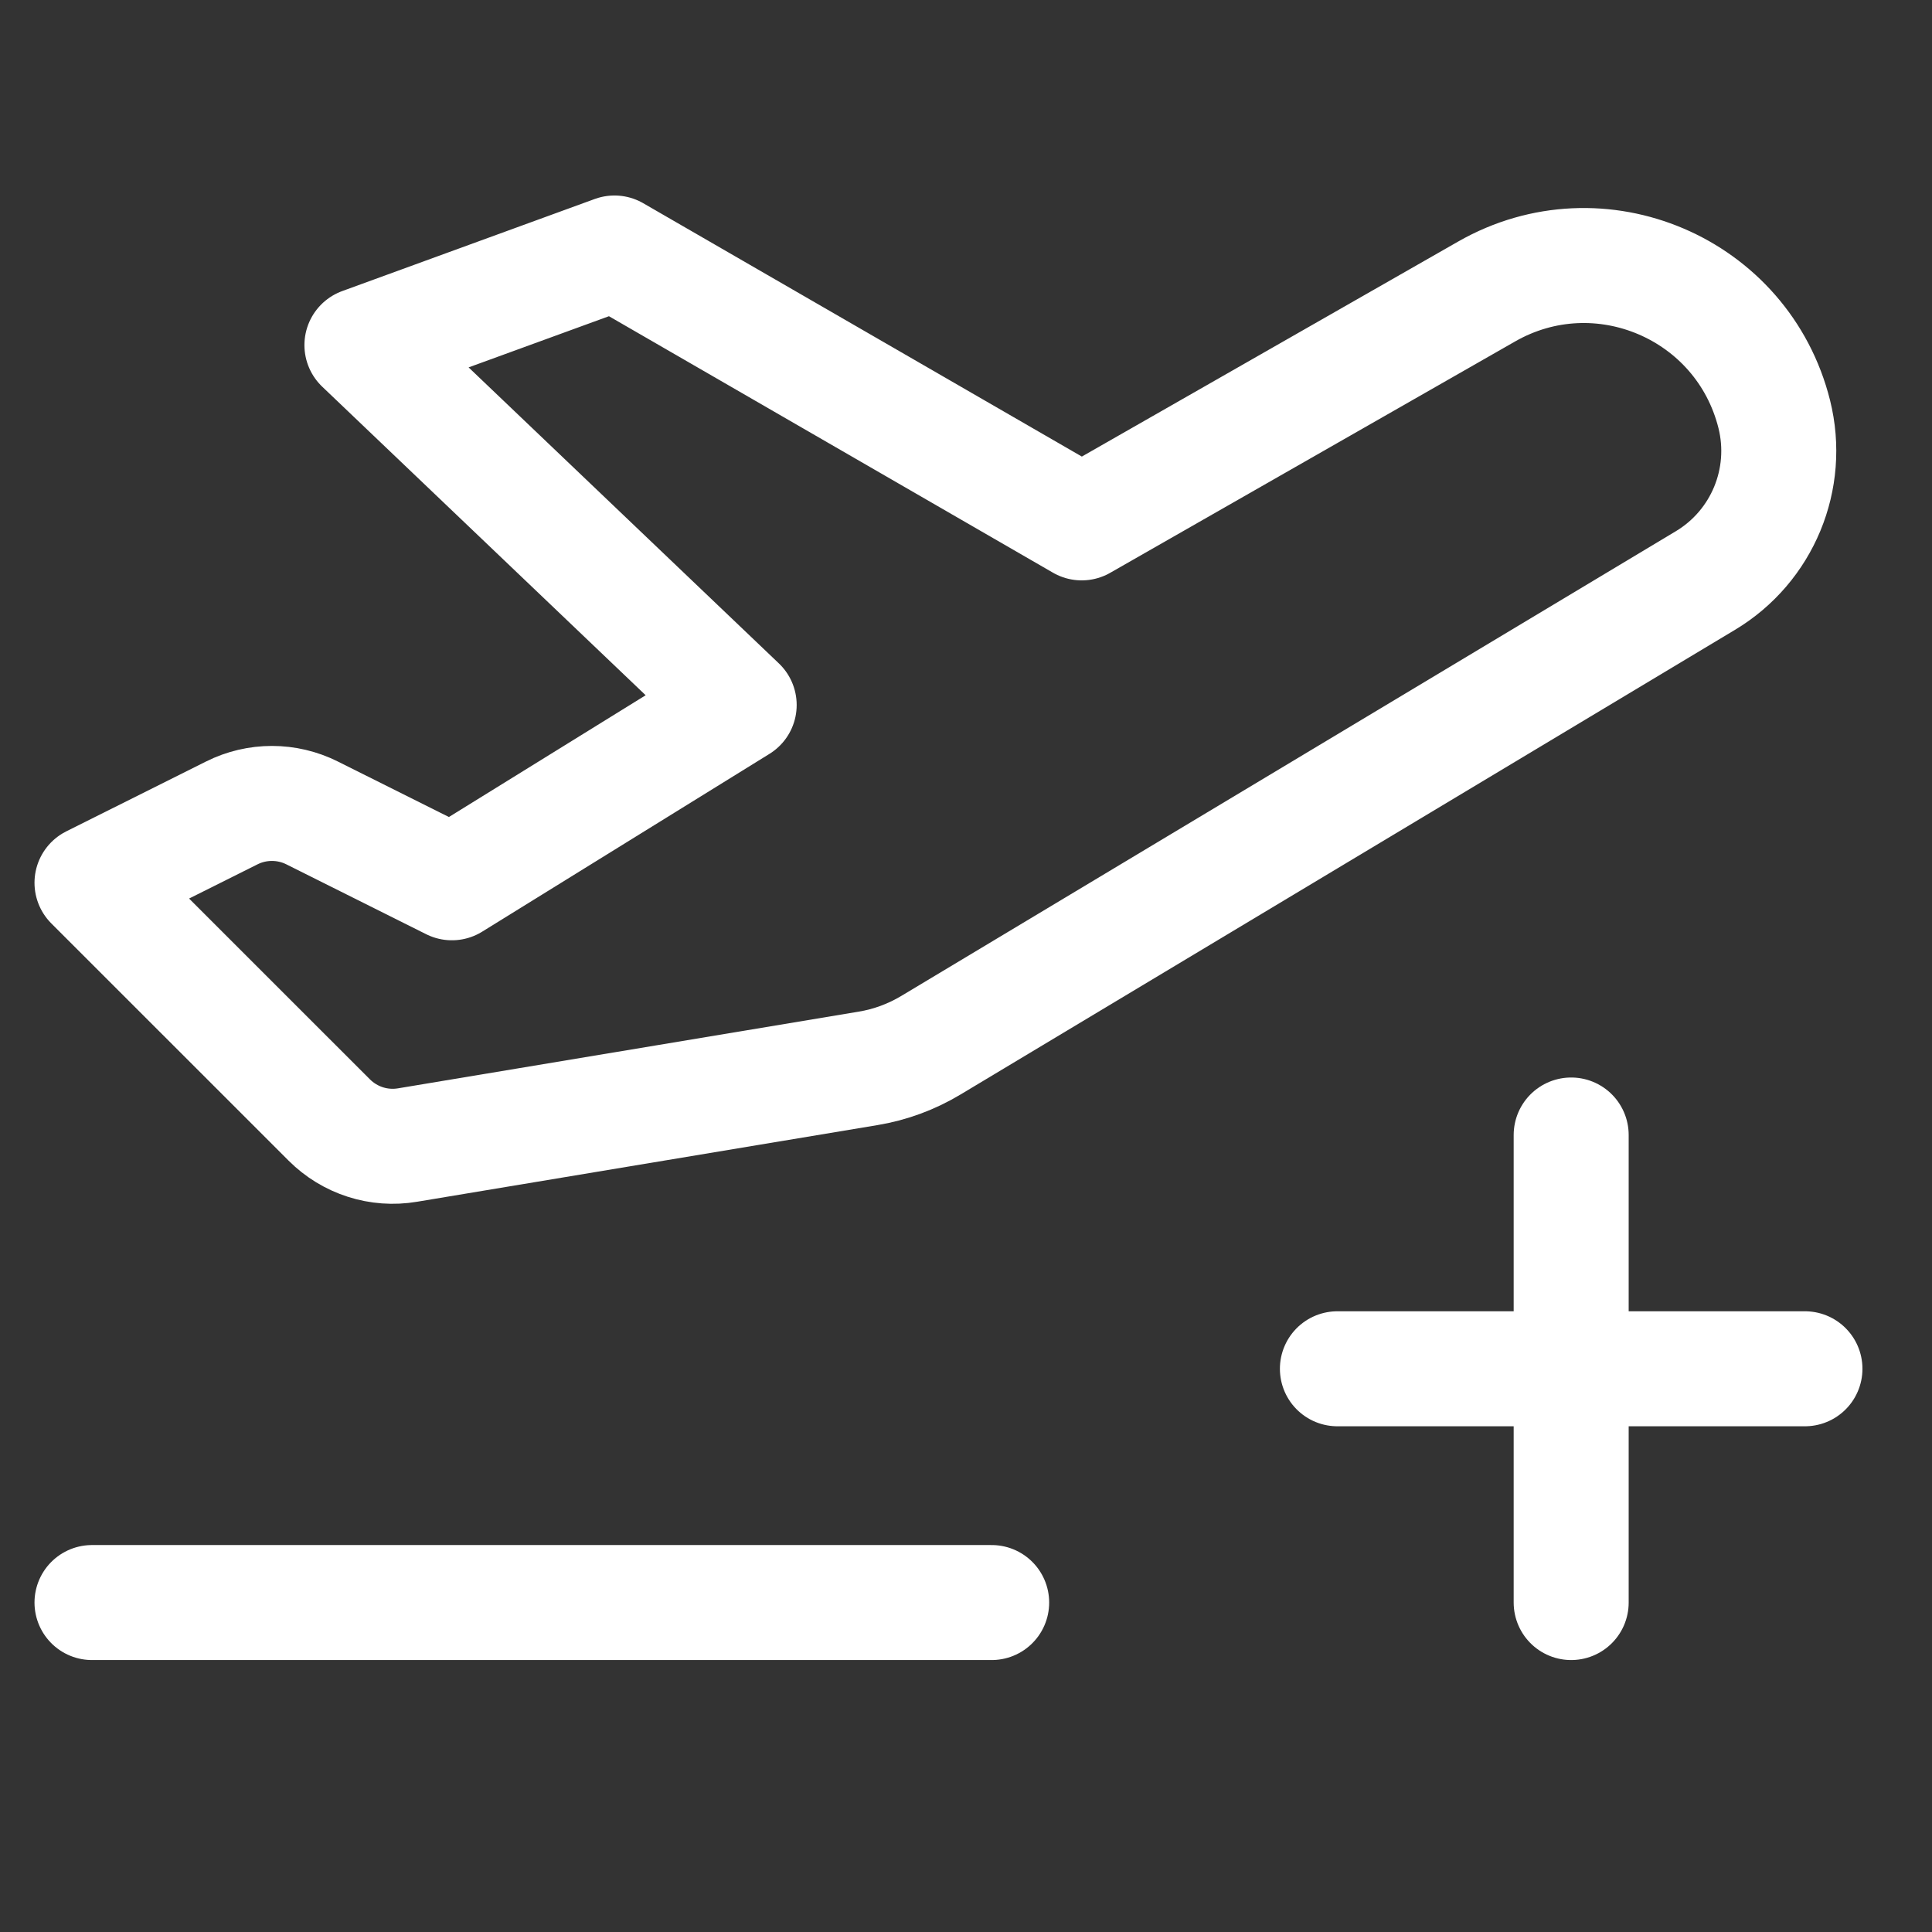 <?xml version="1.0" encoding="UTF-8"?>
<svg width="42px" height="42px" viewBox="0 0 42 42" version="1.1" xmlns="http://www.w3.org/2000/svg" xmlns:xlink="http://www.w3.org/1999/xlink">
    <rect x="0" y="0" width="42" height="42" fill="#333333" stroke="none"/>
    <!-- Generator: Sketch 62 (91390) - https://sketch.com -->
    <title>roamig_addons_s</title>
    <desc>Created with Sketch.</desc>
    <defs>
        <polygon id="path-1" points="0 0.188 11.027 0.188 11.027 7.119 0 7.119"></polygon>
    </defs>
    <g id="roamig_addons_s" stroke="none" stroke-width="1" fill="none" fill-rule="evenodd">
        <g id="Group-17" transform="translate(2, 14)">
            <g id="Group-7" transform="translate(0, 0.263)">
                <mask id="mask-2" fill="white">
                    <use xlink:href="#path-1"></use>
                </mask>
                <g id="Clip-6"></g>
            </g>
        </g>
        <g id="Group-9" transform="translate(2, 5.5)" stroke="#FFFFFF" stroke-linecap="round" stroke-linejoin="round" stroke-width="2.5">
            <line x1="-0" y1="29.338" x2="19.558" y2="29.338" id="Stroke-1"></line>
            <path d="M5.156,18.846 L0,13.691 L3.037,12.173 C3.587,11.897 4.236,11.897 4.786,12.173 L7.824,13.691 L14.069,9.826 L5.868,2.002 L11.358,-0 L21.515,5.867 L30.318,0.837 C32.773,-0.566 35.885,0.764 36.571,3.505 C36.921,4.909 36.315,6.376 35.073,7.121 L18.239,17.221 C17.82,17.473 17.355,17.646 16.869,17.726 L6.861,19.392 C6.237,19.498 5.604,19.294 5.156,18.846 Z" id="Stroke-3"></path>
            <line x1="32.156" y1="29.338" x2="32.156" y2="19.174" id="Stroke-5"></line>
            <line x1="27.074" y1="24.256" x2="37.238" y2="24.256" id="Stroke-7"></line>
        </g>
    </g>
</svg>